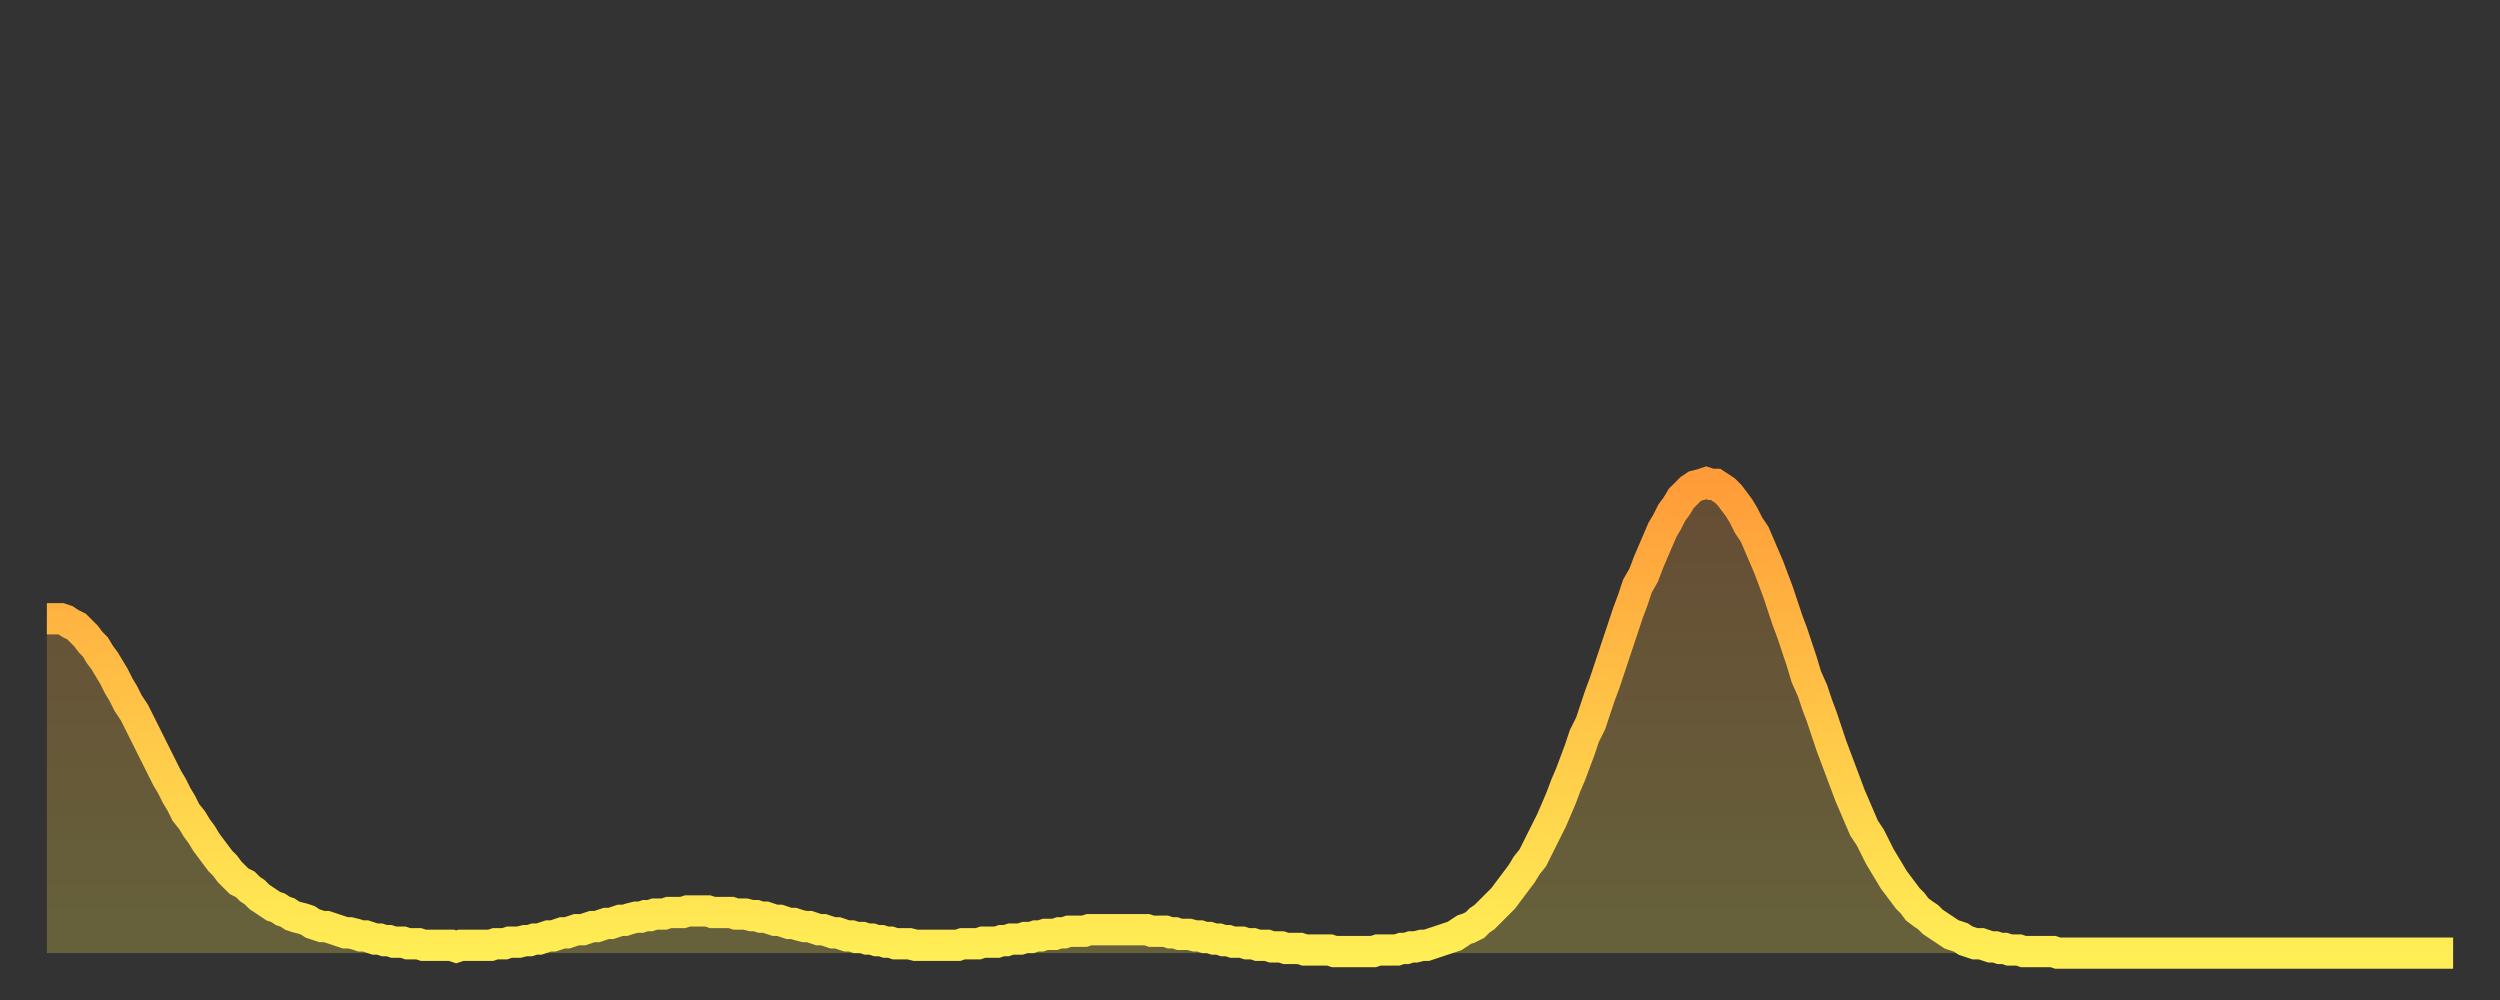 <?xml version="1.0" encoding="utf-8" ?>
<svg baseProfile="full" height="64" version="1.1" width="160" xmlns="http://www.w3.org/2000/svg" xmlns:ev="http://www.w3.org/2001/xml-events" xmlns:xlink="http://www.w3.org/1999/xlink"><rect width="100%" height="100%" fill="#333333" stroke="none"/><defs><linearGradient id="id1638384" x1="0" x2="0" y1="0" y2="1"><stop offset="0%" stop-color="#ff9c39" /><stop offset="50%" stop-color="#ffc547" /><stop offset="100%" stop-color="#ffee55" /></linearGradient></defs><g transform="translate(3,3)"><g><path d="M 0.0 36.6 0.3 36.6 0.6 36.6 0.9 36.6 1.2 36.7 1.5 36.9 1.9 37.1 2.2 37.4 2.5 37.7 2.8 38.1 3.1 38.4 3.4 38.9 3.7 39.3 4.0 39.8 4.3 40.3 4.6 40.9 4.9 41.4 5.2 42.0 5.6 42.6 5.9 43.2 6.2 43.8 6.5 44.4 6.8 45.0 7.1 45.6 7.4 46.2 7.7 46.8 8.0 47.3 8.3 47.9 8.6 48.4 8.9 49.0 9.3 49.5 9.6 50.0 9.9 50.4 10.2 50.9 10.5 51.3 10.8 51.7 11.1 52.1 11.4 52.4 11.7 52.8 12.0 53.1 12.3 53.4 12.7 53.6 13.0 53.9 13.3 54.1 13.6 54.4 13.9 54.6 14.2 54.8 14.5 55.0 14.8 55.1 15.1 55.3 15.4 55.4 15.7 55.6 16.0 55.7 16.4 55.8 16.7 55.9 17.0 56.1 17.3 56.2 17.6 56.3 17.9 56.3 18.2 56.4 18.5 56.5 18.8 56.6 19.1 56.7 19.4 56.7 19.8 56.8 20.1 56.9 20.4 56.9 20.7 57.0 21.0 57.1 21.3 57.1 21.6 57.2 21.9 57.2 22.2 57.3 22.5 57.3 22.8 57.3 23.1 57.4 23.5 57.4 23.8 57.4 24.1 57.5 24.4 57.5 24.7 57.5 25.0 57.5 25.3 57.5 25.6 57.5 25.9 57.5 26.2 57.6 26.5 57.5 26.8 57.5 27.2 57.5 27.5 57.5 27.8 57.5 28.1 57.5 28.4 57.5 28.7 57.4 29.0 57.4 29.3 57.4 29.6 57.3 29.9 57.3 30.2 57.3 30.6 57.2 30.9 57.2 31.2 57.1 31.5 57.1 31.8 57.0 32.1 56.9 32.4 56.9 32.7 56.8 33.0 56.7 33.3 56.7 33.6 56.6 33.9 56.5 34.3 56.5 34.6 56.4 34.9 56.3 35.2 56.3 35.5 56.2 35.8 56.1 36.1 56.1 36.4 56.0 36.7 55.9 37.0 55.9 37.3 55.8 37.7 55.7 38.0 55.7 38.3 55.6 38.6 55.6 38.9 55.5 39.2 55.5 39.5 55.5 39.8 55.4 40.1 55.4 40.4 55.4 40.7 55.4 41.0 55.3 41.4 55.3 41.7 55.3 42.0 55.3 42.3 55.3 42.6 55.4 42.9 55.4 43.2 55.4 43.5 55.4 43.8 55.4 44.1 55.5 44.4 55.5 44.7 55.5 45.1 55.6 45.4 55.6 45.7 55.7 46.0 55.7 46.3 55.8 46.6 55.9 46.9 55.9 47.2 56.0 47.5 56.1 47.8 56.1 48.1 56.2 48.5 56.3 48.8 56.3 49.1 56.4 49.4 56.5 49.7 56.5 50.0 56.6 50.3 56.7 50.6 56.7 50.9 56.8 51.2 56.9 51.5 56.9 51.8 57.0 52.2 57.0 52.5 57.1 52.8 57.1 53.1 57.2 53.4 57.2 53.7 57.3 54.0 57.3 54.3 57.4 54.6 57.4 54.9 57.4 55.2 57.4 55.6 57.5 55.9 57.5 56.2 57.5 56.5 57.5 56.8 57.5 57.1 57.5 57.4 57.5 57.7 57.5 58.0 57.5 58.3 57.5 58.6 57.4 58.9 57.4 59.3 57.4 59.6 57.4 59.9 57.3 60.2 57.3 60.5 57.3 60.8 57.3 61.1 57.2 61.4 57.2 61.7 57.1 62.0 57.1 62.3 57.1 62.6 57.0 63.0 57.0 63.3 56.9 63.6 56.9 63.9 56.8 64.2 56.8 64.5 56.8 64.8 56.7 65.1 56.7 65.4 56.6 65.7 56.6 66.0 56.6 66.4 56.6 66.7 56.5 67.0 56.5 67.3 56.5 67.6 56.5 67.9 56.5 68.2 56.5 68.5 56.5 68.8 56.5 69.1 56.5 69.4 56.5 69.7 56.5 70.1 56.5 70.4 56.5 70.7 56.6 71.0 56.6 71.3 56.6 71.6 56.6 71.9 56.7 72.2 56.7 72.5 56.8 72.8 56.8 73.1 56.8 73.5 56.9 73.8 56.9 74.1 57.0 74.4 57.0 74.7 57.1 75.0 57.1 75.3 57.2 75.6 57.2 75.9 57.3 76.2 57.3 76.5 57.3 76.8 57.4 77.2 57.4 77.5 57.5 77.8 57.5 78.1 57.5 78.4 57.6 78.7 57.6 79.0 57.6 79.3 57.7 79.6 57.7 79.9 57.7 80.2 57.7 80.5 57.8 80.9 57.8 81.2 57.8 81.5 57.8 81.8 57.8 82.1 57.8 82.4 57.9 82.7 57.9 83.0 57.9 83.3 57.9 83.6 57.9 83.9 57.9 84.3 57.9 84.6 57.9 84.9 57.9 85.2 57.8 85.5 57.8 85.8 57.8 86.1 57.8 86.4 57.8 86.7 57.7 87.0 57.7 87.3 57.6 87.6 57.6 88.0 57.5 88.3 57.5 88.6 57.4 88.9 57.3 89.2 57.2 89.5 57.1 89.8 57.0 90.1 56.9 90.4 56.7 90.7 56.5 91.0 56.4 91.4 56.2 91.7 55.9 92.0 55.7 92.3 55.4 92.6 55.1 92.9 54.8 93.2 54.5 93.5 54.1 93.8 53.7 94.1 53.3 94.4 52.9 94.7 52.4 95.1 51.9 95.4 51.3 95.7 50.7 96.0 50.1 96.3 49.5 96.6 48.8 96.9 48.1 97.2 47.3 97.5 46.6 97.8 45.8 98.1 45.0 98.4 44.1 98.8 43.3 99.1 42.4 99.4 41.5 99.7 40.7 100.0 39.8 100.3 38.9 100.6 38.0 100.9 37.1 101.2 36.2 101.5 35.4 101.8 34.5 102.2 33.8 102.5 33.0 102.8 32.3 103.1 31.6 103.4 30.9 103.7 30.4 104.0 29.8 104.3 29.4 104.6 28.9 104.9 28.6 105.2 28.3 105.5 28.1 105.9 28.0 106.2 27.9 106.5 28.0 106.8 28.0 107.1 28.2 107.4 28.4 107.7 28.7 108.0 29.1 108.3 29.5 108.6 30.0 108.9 30.6 109.3 31.2 109.6 31.9 109.9 32.6 110.2 33.3 110.5 34.1 110.8 34.9 111.1 35.8 111.4 36.7 111.7 37.5 112.0 38.4 112.3 39.3 112.6 40.3 113.0 41.2 113.3 42.1 113.6 42.9 113.9 43.8 114.2 44.7 114.5 45.5 114.8 46.3 115.1 47.1 115.4 47.9 115.7 48.6 116.0 49.3 116.3 50.0 116.7 50.6 117.0 51.2 117.3 51.8 117.6 52.3 117.9 52.8 118.2 53.3 118.5 53.7 118.8 54.1 119.1 54.5 119.4 54.8 119.7 55.2 120.1 55.5 120.4 55.7 120.7 56.0 121.0 56.2 121.3 56.4 121.6 56.6 121.9 56.8 122.2 56.9 122.5 57.0 122.8 57.2 123.1 57.3 123.4 57.4 123.8 57.4 124.1 57.5 124.4 57.6 124.7 57.6 125.0 57.7 125.3 57.7 125.6 57.8 125.9 57.8 126.2 57.8 126.5 57.9 126.8 57.9 127.2 57.9 127.5 57.9 127.8 57.9 128.1 57.9 128.4 57.9 128.7 58.0 129.0 58.0 129.3 58.0 129.6 58.0 129.9 58.0 130.2 58.0 130.5 58.0 130.9 58.0 131.2 58.0 131.5 58.0 131.8 58.0 132.1 58.0 132.4 58.0 132.7 58.0 133.0 58.0 133.3 58.0 133.6 58.0 133.9 58.0 134.2 58.0 134.6 58.0 134.9 58.0 135.2 58.0 135.5 58.0 135.8 58.0 136.1 58.0 136.4 58.0 136.7 58.0 137.0 58.0 137.3 58.0 137.6 58.0 138.0 58.0 138.3 58.0 138.6 58.0 138.9 58.0 139.2 58.0 139.5 58.0 139.8 58.0 140.1 58.0 140.4 58.0 140.7 58.0 141.0 58.0 141.3 58.0 141.7 58.0 142.0 58.0 142.3 58.0 142.6 58.0 142.9 58.0 143.2 58.0 143.5 58.0 143.8 58.0 144.1 58.0 144.4 58.0 144.7 58.0 145.1 58.0 145.4 58.0 145.7 58.0 146.0 58.0 146.3 58.0 146.6 58.0 146.9 58.0 147.2 58.0 147.5 58.0 147.8 58.0 148.1 58.0 148.4 58.0 148.8 58.0 149.1 58.0 149.4 58.0 149.7 58.0 150.0 58.0 150.3 58.0 150.6 58.0 150.9 58.0 151.2 58.0 151.5 58.0 151.8 58.0 152.1 58.0 152.5 58.0 152.8 58.0 153.1 58.0 153.4 58.0 153.7 58.0 154.0 58.0" fill="none" id="graph-curve" opacity="1" stroke="url(#id1638384)" stroke-width="2" /><path d="M 0 58 L 0.0 36.6 0.3 36.6 0.6 36.6 0.9 36.6 1.2 36.7 1.5 36.9 1.9 37.1 2.2 37.4 2.5 37.7 2.8 38.1 3.1 38.4 3.4 38.9 3.7 39.3 4.0 39.8 4.3 40.3 4.6 40.9 4.9 41.4 5.2 42.0 5.6 42.6 5.9 43.2 6.2 43.8 6.5 44.4 6.8 45.0 7.1 45.6 7.4 46.2 7.7 46.8 8.0 47.3 8.3 47.9 8.6 48.4 8.9 49.0 9.3 49.5 9.6 50.0 9.9 50.4 10.2 50.9 10.5 51.3 10.8 51.7 11.1 52.1 11.4 52.4 11.7 52.8 12.0 53.1 12.3 53.4 12.7 53.6 13.0 53.9 13.3 54.1 13.6 54.4 13.9 54.6 14.2 54.8 14.5 55.0 14.8 55.1 15.1 55.3 15.4 55.4 15.7 55.6 16.0 55.7 16.4 55.8 16.7 55.9 17.0 56.1 17.3 56.2 17.6 56.3 17.9 56.3 18.2 56.4 18.5 56.5 18.8 56.6 19.1 56.7 19.4 56.7 19.8 56.8 20.1 56.9 20.4 56.9 20.7 57.0 21.0 57.1 21.3 57.1 21.6 57.2 21.9 57.2 22.2 57.3 22.5 57.3 22.8 57.3 23.1 57.4 23.5 57.4 23.8 57.4 24.1 57.5 24.4 57.5 24.7 57.5 25.0 57.5 25.3 57.5 25.6 57.5 25.9 57.5 26.2 57.6 26.5 57.5 26.8 57.5 27.2 57.5 27.5 57.5 27.8 57.5 28.1 57.5 28.4 57.5 28.7 57.4 29.0 57.4 29.3 57.4 29.6 57.3 29.9 57.3 30.2 57.3 30.6 57.2 30.9 57.2 31.2 57.1 31.5 57.1 31.8 57.0 32.1 56.9 32.4 56.9 32.7 56.8 33.0 56.7 33.3 56.7 33.6 56.6 33.9 56.5 34.3 56.5 34.6 56.4 34.9 56.3 35.2 56.3 35.5 56.2 35.8 56.1 36.1 56.1 36.4 56.0 36.7 55.9 37.0 55.9 37.3 55.8 37.7 55.7 38.0 55.7 38.3 55.6 38.6 55.6 38.9 55.5 39.2 55.5 39.5 55.5 39.8 55.4 40.1 55.4 40.4 55.4 40.7 55.4 41.0 55.3 41.4 55.3 41.7 55.3 42.0 55.3 42.3 55.3 42.6 55.4 42.9 55.4 43.2 55.4 43.5 55.4 43.8 55.4 44.1 55.5 44.4 55.5 44.7 55.5 45.1 55.6 45.4 55.6 45.7 55.7 46.0 55.7 46.3 55.8 46.6 55.9 46.9 55.9 47.2 56.0 47.5 56.1 47.8 56.1 48.1 56.2 48.5 56.3 48.8 56.3 49.1 56.4 49.4 56.5 49.7 56.5 50.0 56.6 50.3 56.7 50.6 56.7 50.9 56.8 51.2 56.9 51.5 56.9 51.8 57.0 52.2 57.0 52.5 57.1 52.8 57.1 53.1 57.2 53.4 57.2 53.7 57.3 54.0 57.3 54.3 57.4 54.6 57.4 54.9 57.4 55.2 57.4 55.6 57.5 55.9 57.5 56.2 57.5 56.5 57.5 56.8 57.5 57.1 57.5 57.4 57.5 57.7 57.5 58.0 57.5 58.3 57.5 58.6 57.4 58.9 57.4 59.3 57.4 59.6 57.4 59.9 57.3 60.2 57.3 60.5 57.3 60.8 57.3 61.1 57.2 61.4 57.2 61.7 57.1 62.0 57.1 62.3 57.1 62.6 57.0 63.0 57.0 63.3 56.9 63.6 56.9 63.9 56.8 64.2 56.8 64.5 56.8 64.8 56.7 65.1 56.7 65.4 56.6 65.7 56.6 66.0 56.6 66.4 56.6 66.7 56.5 67.0 56.5 67.3 56.5 67.6 56.5 67.9 56.5 68.2 56.5 68.5 56.5 68.8 56.5 69.1 56.5 69.4 56.5 69.7 56.5 70.1 56.5 70.4 56.5 70.7 56.6 71.0 56.6 71.3 56.6 71.6 56.6 71.9 56.7 72.2 56.7 72.5 56.8 72.8 56.8 73.1 56.8 73.5 56.9 73.8 56.9 74.1 57.0 74.4 57.0 74.7 57.1 75.0 57.1 75.3 57.2 75.6 57.2 75.9 57.3 76.2 57.3 76.5 57.3 76.8 57.4 77.2 57.4 77.5 57.5 77.8 57.5 78.1 57.5 78.4 57.6 78.7 57.6 79.0 57.6 79.3 57.7 79.6 57.7 79.9 57.7 80.2 57.7 80.5 57.8 80.9 57.8 81.2 57.8 81.5 57.8 81.8 57.8 82.1 57.8 82.4 57.9 82.7 57.9 83.0 57.9 83.3 57.9 83.6 57.9 83.9 57.9 84.3 57.9 84.6 57.9 84.9 57.9 85.2 57.8 85.5 57.8 85.8 57.8 86.1 57.8 86.4 57.8 86.7 57.7 87.0 57.7 87.3 57.6 87.6 57.6 88.0 57.5 88.3 57.5 88.6 57.4 88.9 57.3 89.2 57.2 89.5 57.1 89.8 57.0 90.1 56.9 90.4 56.7 90.7 56.5 91.0 56.4 91.4 56.2 91.7 55.9 92.0 55.7 92.3 55.4 92.6 55.1 92.9 54.8 93.2 54.5 93.5 54.1 93.8 53.7 94.1 53.3 94.4 52.9 94.7 52.4 95.1 51.9 95.4 51.3 95.7 50.7 96.0 50.1 96.3 49.5 96.6 48.8 96.9 48.1 97.2 47.3 97.5 46.6 97.8 45.8 98.1 45.0 98.4 44.1 98.8 43.3 99.1 42.4 99.4 41.5 99.7 40.7 100.0 39.8 100.3 38.9 100.6 38.0 100.9 37.1 101.2 36.2 101.5 35.4 101.8 34.5 102.2 33.8 102.5 33.0 102.8 32.3 103.1 31.6 103.4 30.9 103.7 30.4 104.0 29.8 104.3 29.4 104.6 28.9 104.9 28.6 105.2 28.3 105.5 28.1 105.9 28.0 106.2 27.9 106.5 28.0 106.8 28.0 107.1 28.2 107.4 28.4 107.7 28.7 108.0 29.1 108.3 29.5 108.6 30.0 108.9 30.6 109.3 31.2 109.6 31.9 109.9 32.6 110.2 33.3 110.5 34.1 110.8 34.9 111.1 35.8 111.4 36.7 111.7 37.5 112.0 38.4 112.3 39.3 112.6 40.3 113.0 41.2 113.3 42.1 113.6 42.9 113.9 43.8 114.2 44.7 114.5 45.5 114.8 46.3 115.1 47.1 115.4 47.9 115.7 48.6 116.0 49.3 116.3 50.0 116.7 50.6 117.0 51.2 117.3 51.8 117.6 52.3 117.9 52.8 118.2 53.3 118.5 53.7 118.8 54.1 119.1 54.5 119.4 54.8 119.7 55.2 120.1 55.5 120.4 55.7 120.7 56.0 121.0 56.2 121.3 56.4 121.6 56.6 121.9 56.8 122.2 56.9 122.5 57.0 122.8 57.2 123.1 57.3 123.4 57.4 123.8 57.4 124.1 57.5 124.4 57.6 124.7 57.6 125.0 57.7 125.3 57.7 125.6 57.8 125.9 57.8 126.2 57.8 126.5 57.9 126.8 57.9 127.2 57.9 127.5 57.9 127.8 57.9 128.1 57.9 128.4 57.9 128.7 58.0 129.0 58.0 129.3 58.0 129.6 58.0 129.9 58.0 130.2 58.0 130.5 58.0 130.9 58.0 131.2 58.0 131.5 58.0 131.8 58.0 132.1 58.0 132.4 58.0 132.7 58.0 133.0 58.0 133.3 58.0 133.6 58.0 133.9 58.0 134.2 58.0 134.6 58.0 134.9 58.0 135.2 58.0 135.5 58.0 135.8 58.0 136.1 58.0 136.4 58.0 136.7 58.0 137.0 58.0 137.3 58.0 137.6 58.0 138.0 58.0 138.3 58.0 138.6 58.0 138.9 58.0 139.2 58.0 139.5 58.0 139.8 58.0 140.1 58.0 140.4 58.0 140.7 58.0 141.0 58.0 141.3 58.0 141.7 58.0 142.0 58.0 142.3 58.0 142.6 58.0 142.9 58.0 143.2 58.0 143.5 58.0 143.8 58.0 144.1 58.0 144.4 58.0 144.7 58.0 145.1 58.0 145.4 58.0 145.7 58.0 146.0 58.0 146.3 58.0 146.6 58.0 146.9 58.0 147.2 58.0 147.5 58.0 147.8 58.0 148.1 58.0 148.4 58.0 148.8 58.0 149.1 58.0 149.4 58.0 149.7 58.0 150.0 58.0 150.3 58.0 150.6 58.0 150.9 58.0 151.2 58.0 151.5 58.0 151.8 58.0 152.1 58.0 152.5 58.0 152.8 58.0 153.1 58.0 153.4 58.0 153.7 58.0 154.0 58.0 154 58" fill="url(#id1638384)" fill-opacity=".25" id="graph-shadow" /></g></g></svg>